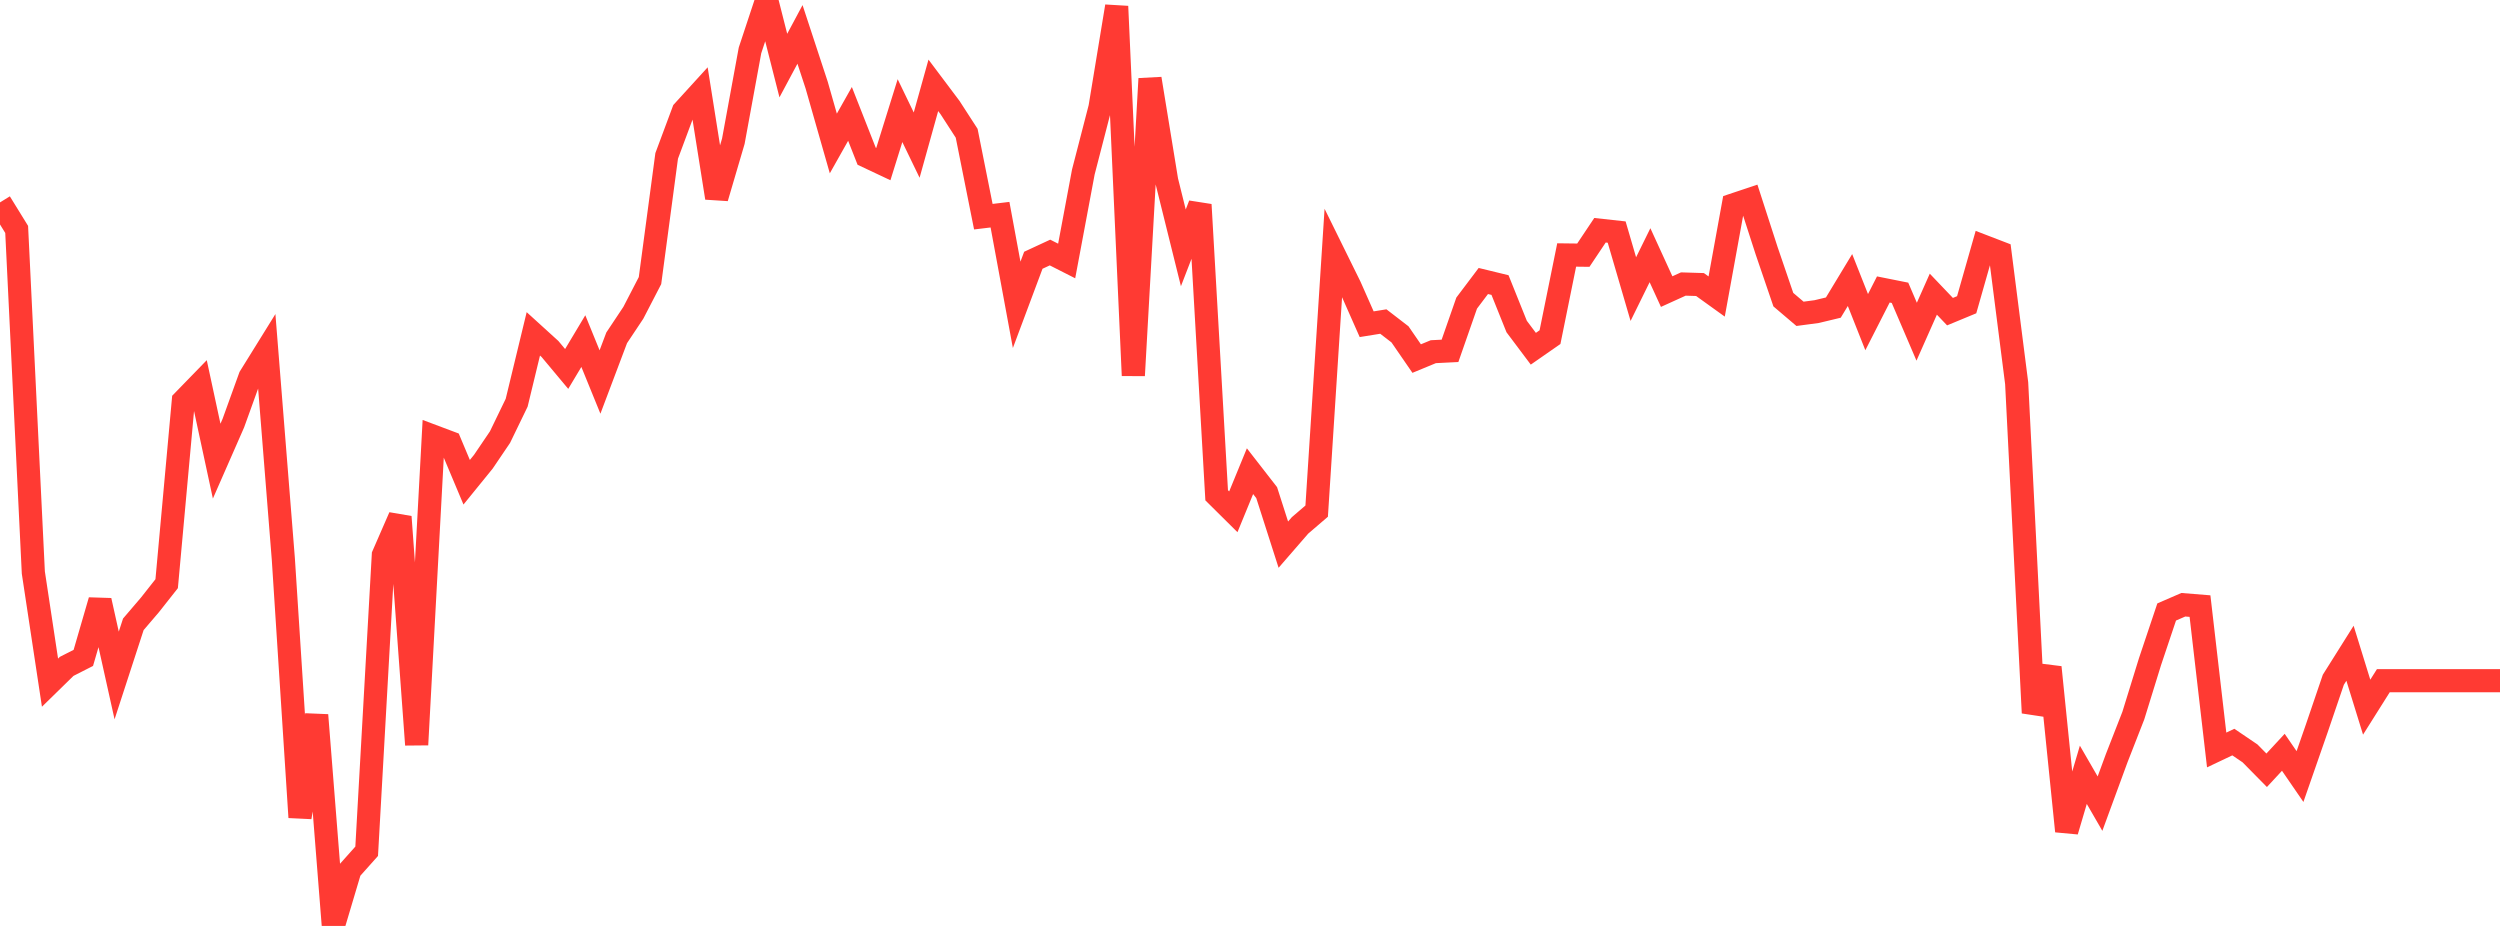 <?xml version="1.0" standalone="no"?>
<!DOCTYPE svg PUBLIC "-//W3C//DTD SVG 1.1//EN" "http://www.w3.org/Graphics/SVG/1.1/DTD/svg11.dtd">

<svg width="135" height="50" viewBox="0 0 135 50" preserveAspectRatio="none" 
  xmlns="http://www.w3.org/2000/svg"
  xmlns:xlink="http://www.w3.org/1999/xlink">


<polyline points="0.0, 10.93 0.9, 12.389 1.8, 30.918 2.7, 36.864 3.6, 35.984 4.5, 35.526 5.4, 32.428 6.3, 36.476 7.2, 33.713 8.1, 32.66 9.0, 31.519 9.9, 21.648 10.8, 20.722 11.7, 24.902 12.6, 22.851 13.5, 20.357 14.4, 18.906 15.3, 30.185 16.2, 44.135 17.1, 38.614 18.0, 50.0 18.9, 46.978 19.8, 45.969 20.7, 29.974 21.6, 27.909 22.5, 40.216 23.4, 23.562 24.3, 23.9 25.2, 26.042 26.1, 24.934 27.0, 23.605 27.9, 21.747 28.8, 18.028 29.7, 18.846 30.6, 19.923 31.5, 18.419 32.4, 20.628 33.3, 18.243 34.2, 16.891 35.1, 15.152 36.0, 8.419 36.9, 6.004 37.8, 5.016 38.7, 10.685 39.6, 7.626 40.5, 2.721 41.4, 0.0 42.3, 3.541 43.2, 1.858 44.1, 4.597 45.0, 7.748 45.9, 6.15 46.8, 8.438 47.7, 8.862 48.6, 5.974 49.5, 7.836 50.4, 4.608 51.3, 5.806 52.2, 7.197 53.1, 11.701 54.0, 11.593 54.9, 16.461 55.8, 14.054 56.7, 13.636 57.6, 14.093 58.5, 9.288 59.4, 5.806 60.3, 0.343 61.2, 20.278 62.1, 4.251 63.0, 9.759 63.9, 13.384 64.8, 11.052 65.7, 26.745 66.6, 27.637 67.5, 25.444 68.4, 26.602 69.3, 29.411 70.2, 28.373 71.1, 27.601 72.0, 13.648 72.9, 15.474 73.8, 17.508 74.7, 17.363 75.6, 18.056 76.5, 19.363 77.4, 18.991 78.3, 18.946 79.2, 16.367 80.1, 15.174 81.0, 15.393 81.9, 17.633 82.8, 18.832 83.7, 18.206 84.6, 13.769 85.5, 13.78 86.4, 12.433 87.3, 12.532 88.2, 15.612 89.1, 13.781 90.0, 15.746 90.9, 15.337 91.8, 15.365 92.7, 16.012 93.6, 11.064 94.5, 10.763 95.4, 13.546 96.3, 16.181 97.2, 16.946 98.1, 16.826 99.0, 16.61 99.9, 15.122 100.8, 17.396 101.7, 15.631 102.6, 15.811 103.5, 17.912 104.4, 15.885 105.3, 16.829 106.2, 16.456 107.1, 13.296 108.0, 13.642 108.9, 20.694 109.8, 38.495 110.7, 36.036 111.6, 44.884 112.5, 41.839 113.4, 43.397 114.3, 40.945 115.2, 38.641 116.1, 35.73 117.0, 33.047 117.9, 32.656 118.8, 32.729 119.7, 40.499 120.6, 40.072 121.5, 40.682 122.4, 41.595 123.3, 40.624 124.2, 41.934 125.1, 39.35 126.0, 36.707 126.9, 35.275 127.8, 38.187 128.7, 36.758 129.6, 36.758 130.5, 36.758 131.4, 36.758 132.3, 36.758 133.2, 36.758 134.1, 36.758 135.0, 36.758" fill="none" stroke="#ff3a33" stroke-width="1.25"/>

</svg>